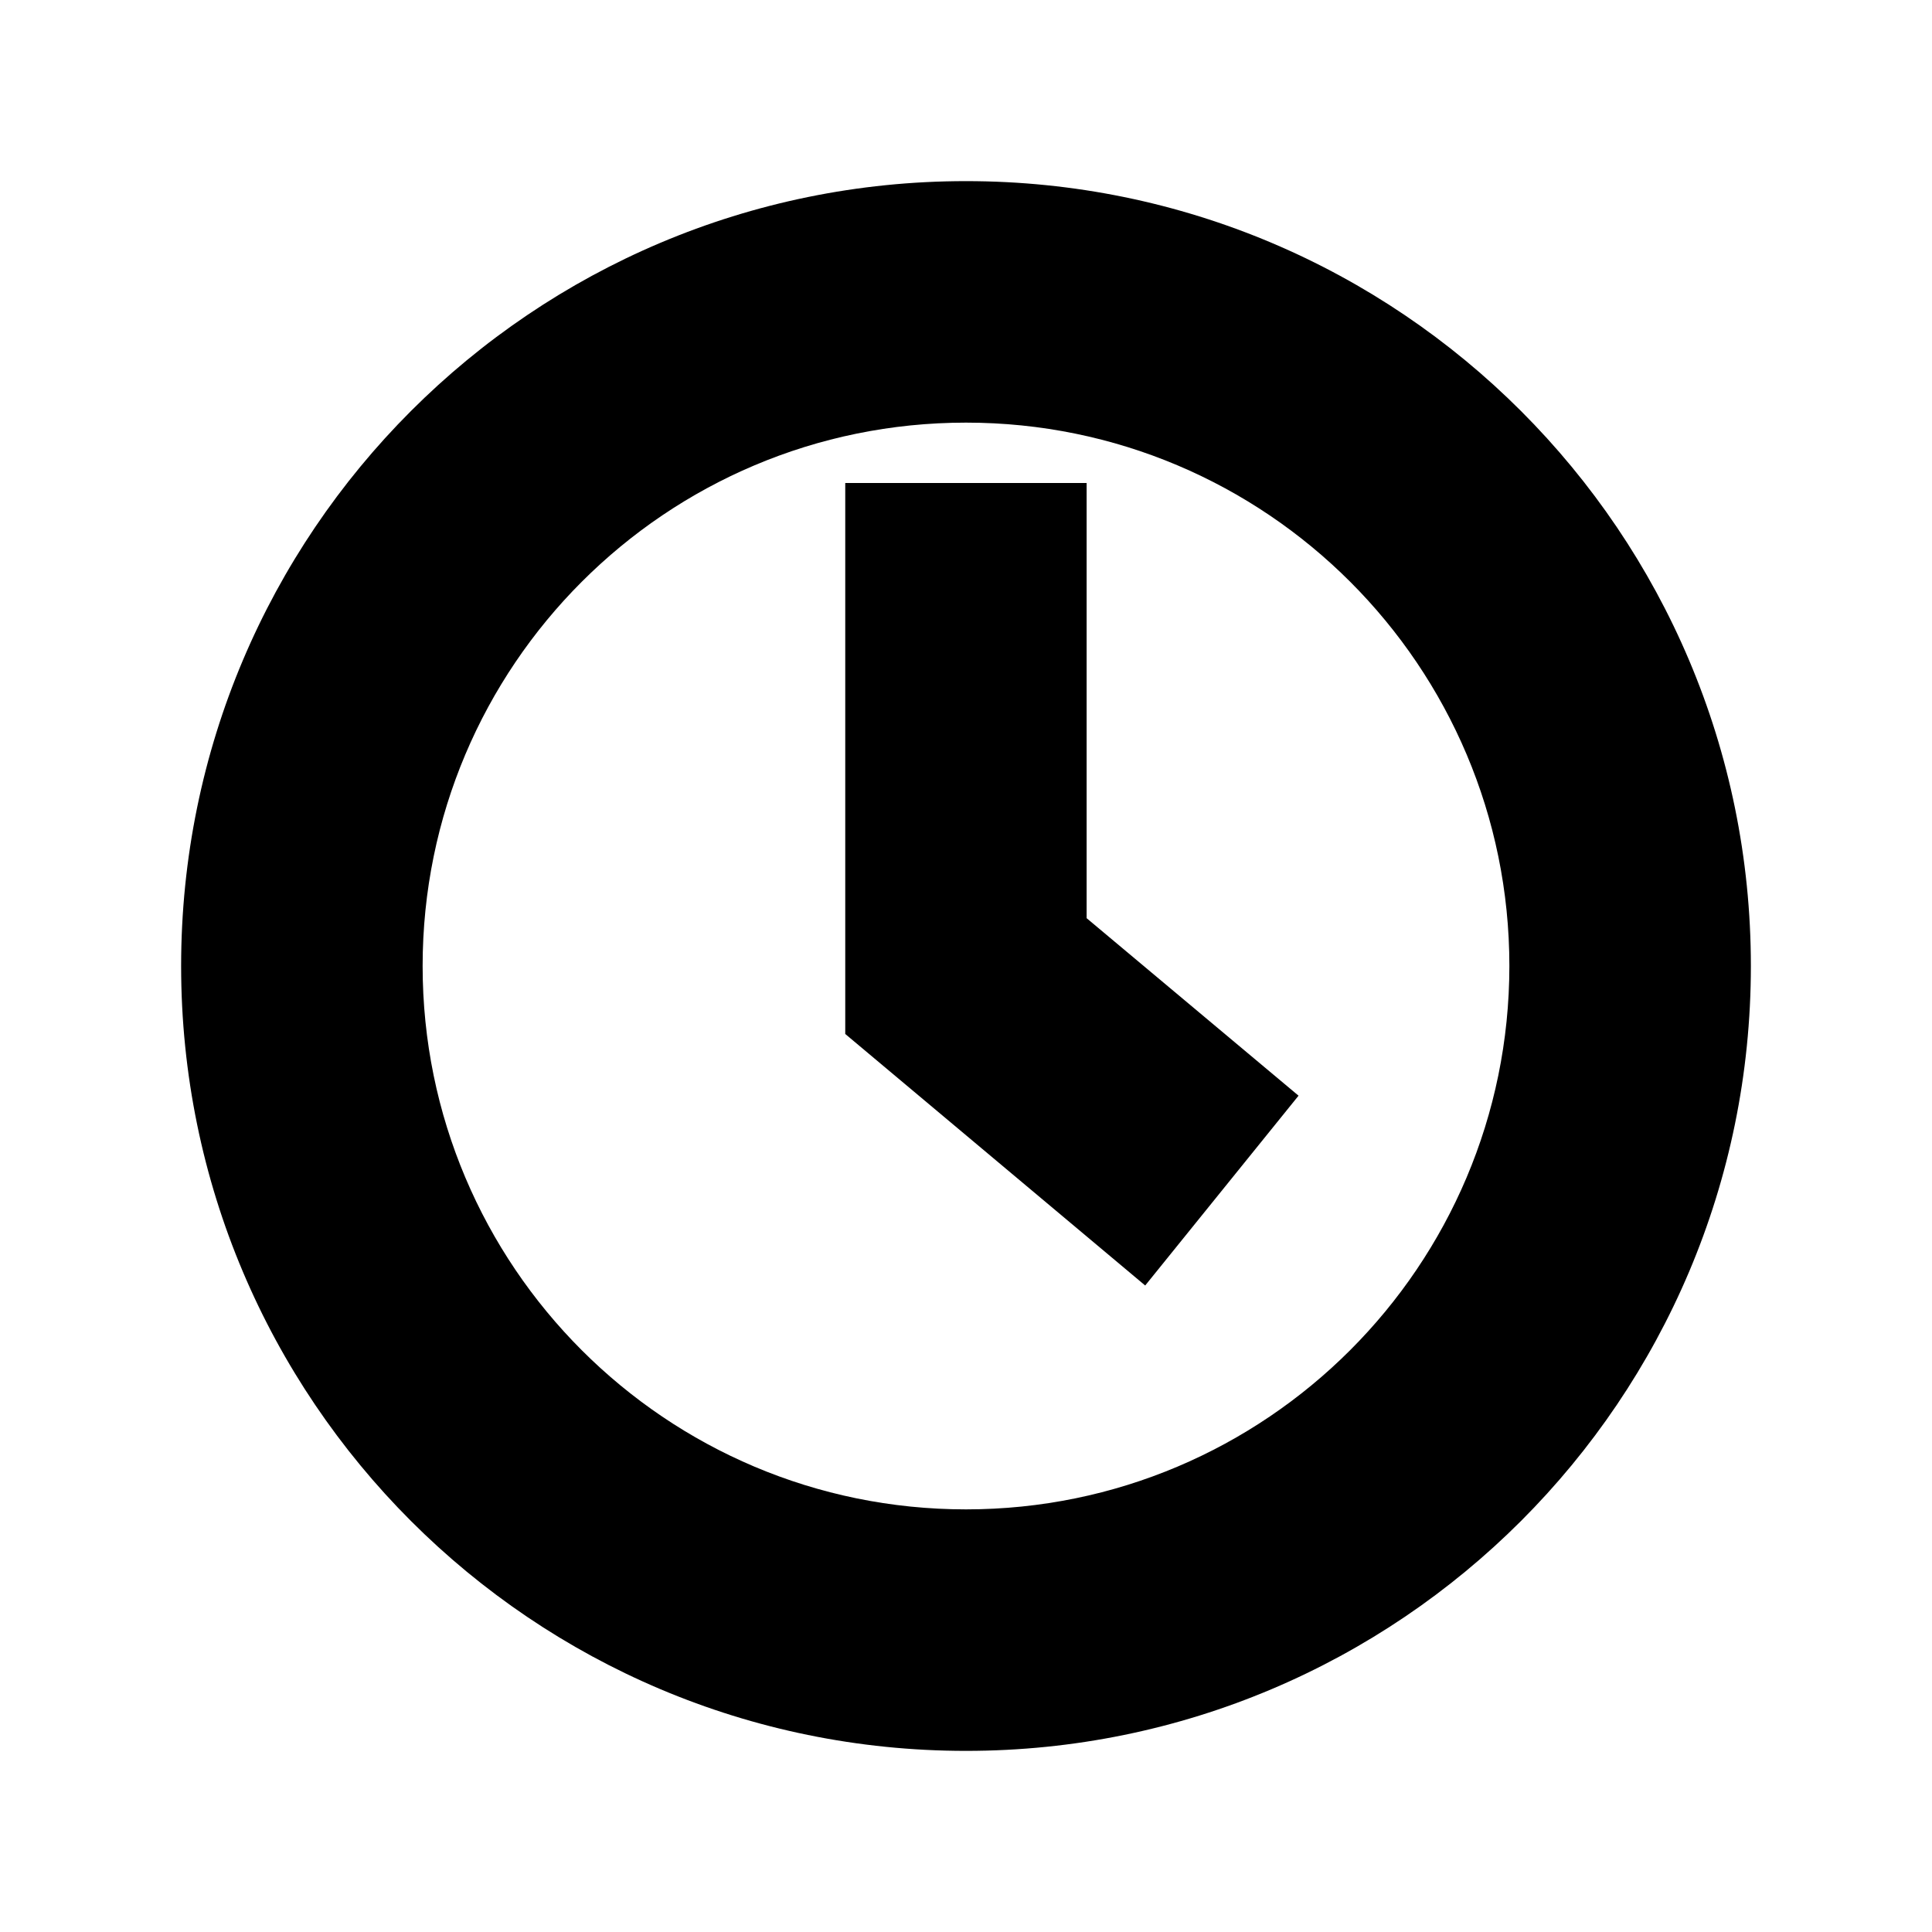 <?xml version="1.0" encoding="utf-8"?>
<!-- Copyright © 2013 Apple Inc. All rights reserved. -->
<svg version="1.1" xmlns="http://www.w3.org/2000/svg" viewBox="0 0 16 16">
    <path d="M8,1.5C4.409,1.5,1.5,4.41,1.5,8s2.909,6.5,6.5,6.5c3.59,0,6.5-2.91,6.5-6.5S11.59,1.5,8,1.5 M8,12.5
    c-2.486,0-4.5-2.015-4.5-4.5c0-2.485,2.014-4.5,4.5-4.5c2.485,0,4.5,2.015,4.5,4.5C12.499,10.485,10.484,12.5,8,12.5"/>
    <polygon points="8.999,7.604 8.999,4 7,4 7,8.563 9.484,10.646 10.754,9.074 "/>
</svg>
